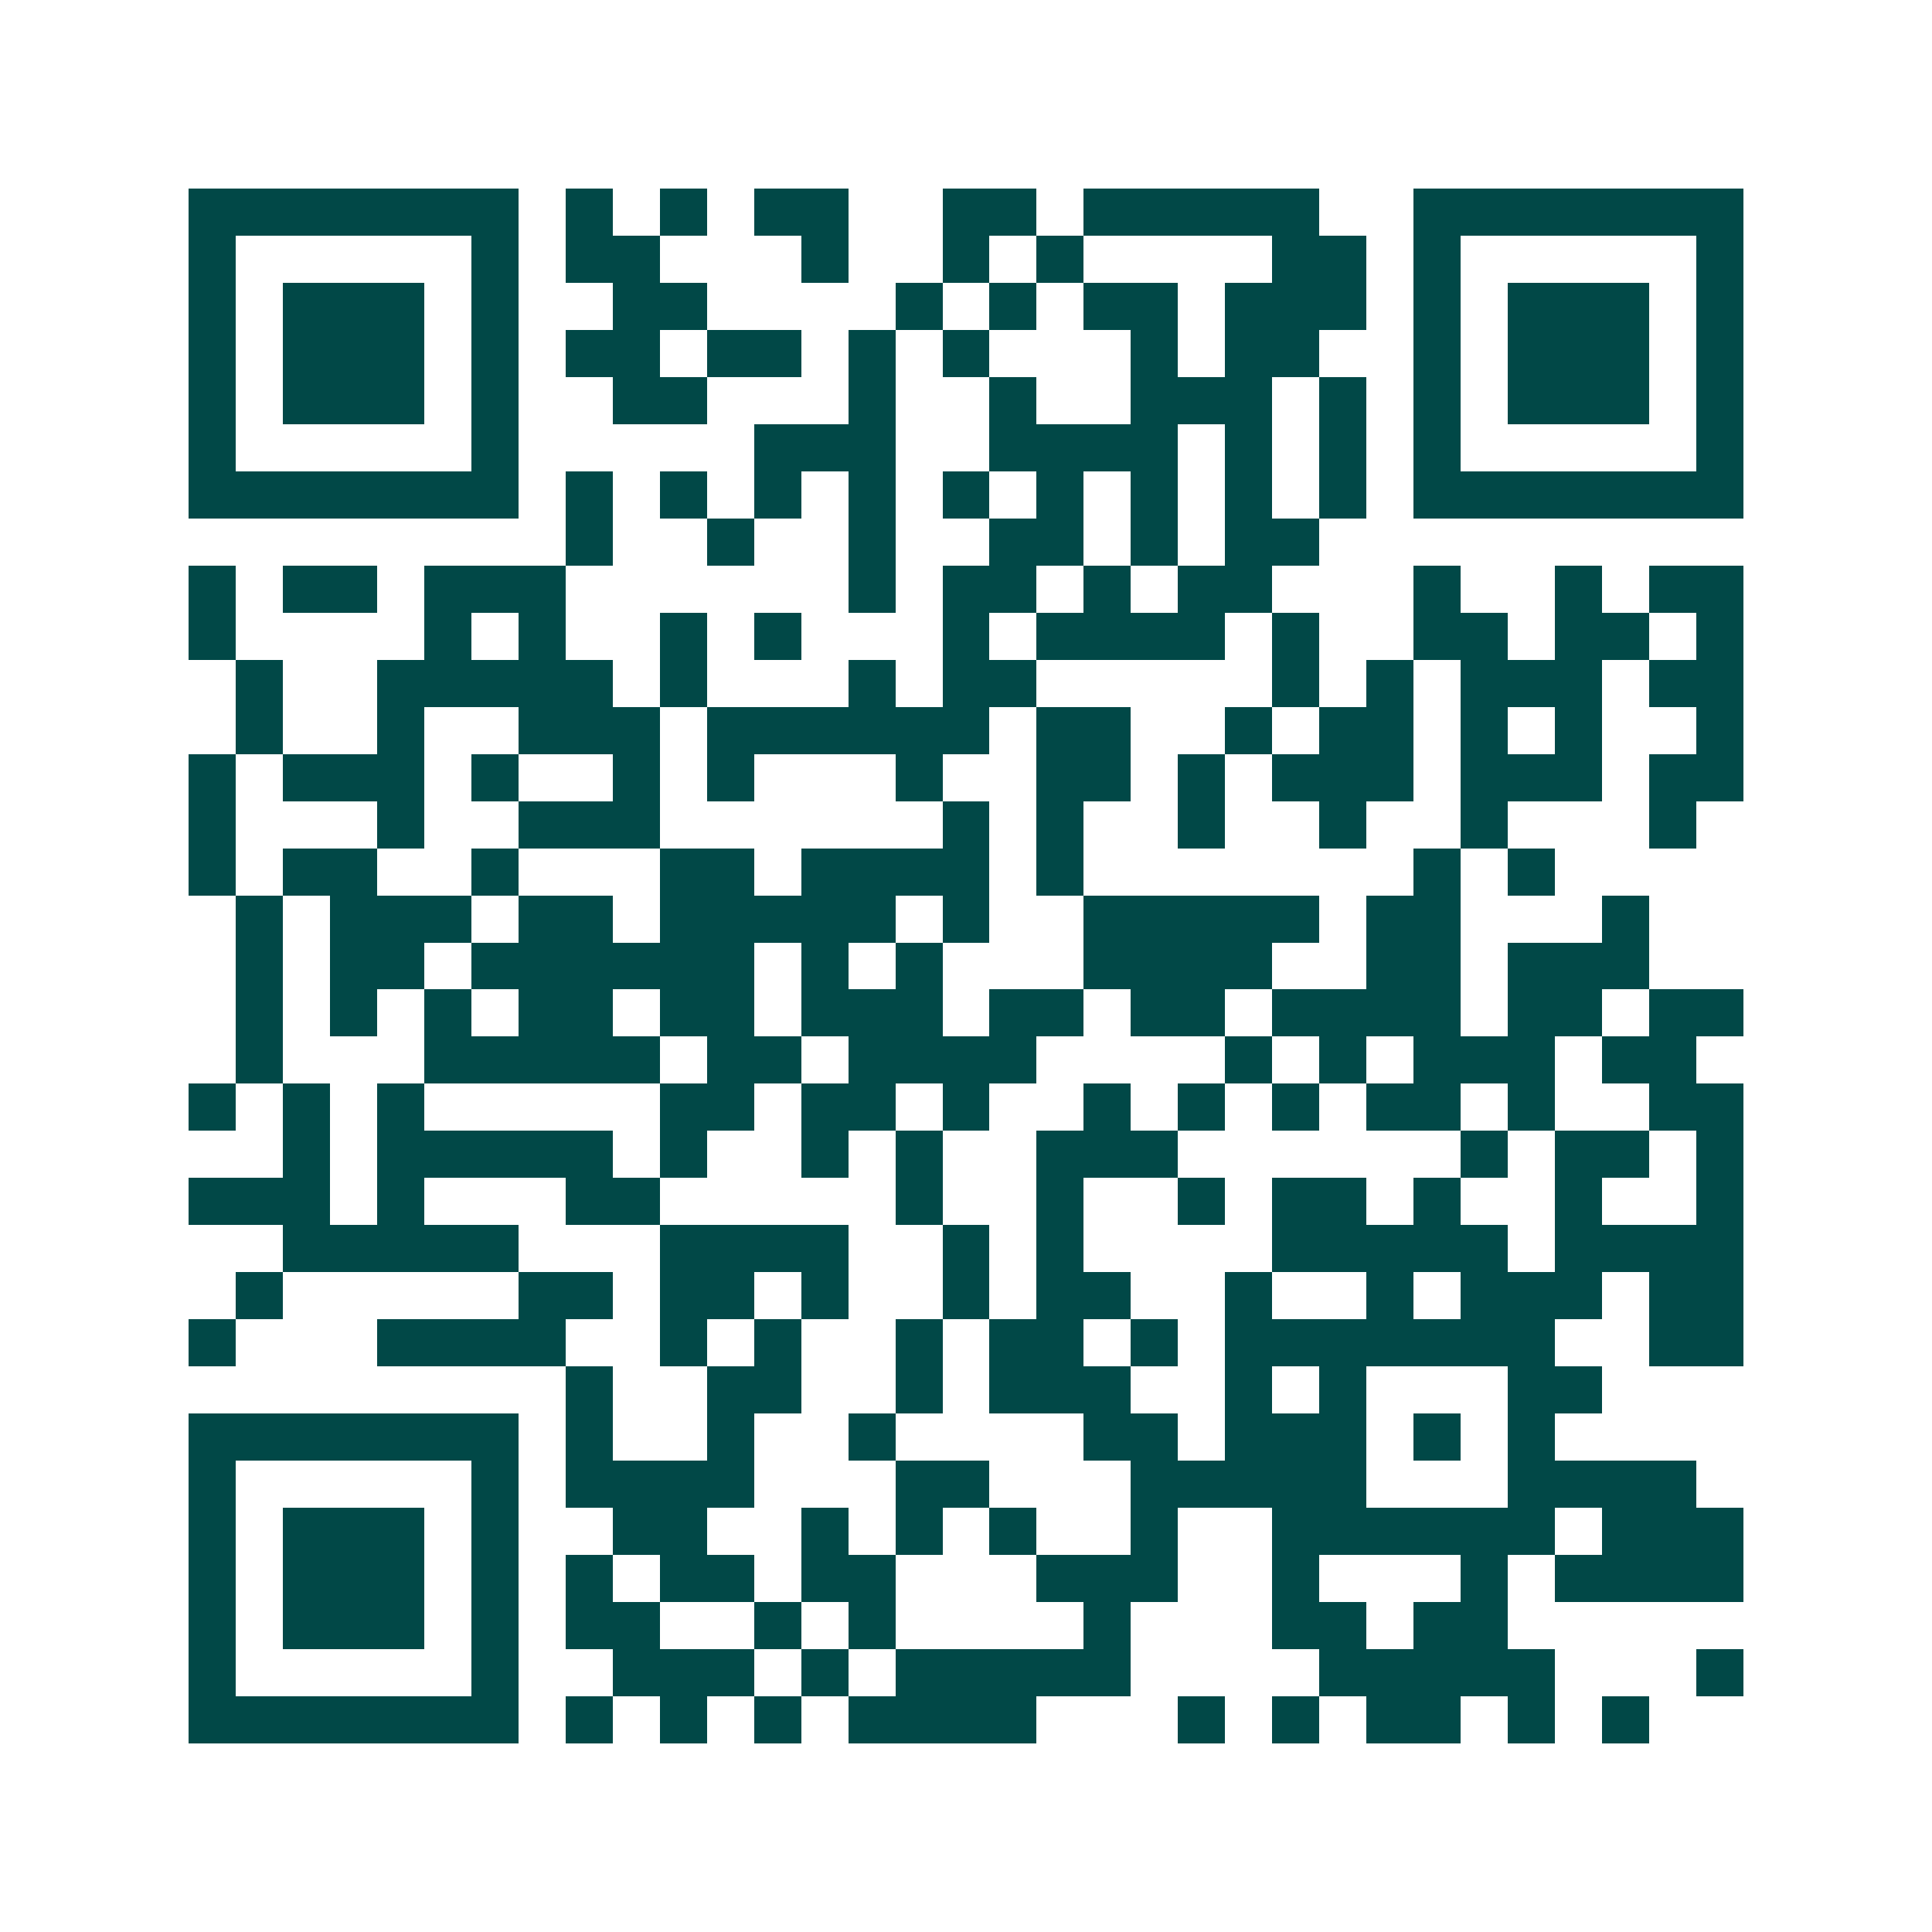 <svg xmlns="http://www.w3.org/2000/svg" width="200" height="200" viewBox="0 0 41 41" shape-rendering="crispEdges"><path fill="#ffffff" d="M0 0h41v41H0z"/><path stroke="#014847" d="M4 4.5h7m1 0h1m1 0h1m1 0h2m2 0h2m1 0h5m2 0h7M4 5.5h1m5 0h1m1 0h2m3 0h1m2 0h1m1 0h1m4 0h2m1 0h1m5 0h1M4 6.5h1m1 0h3m1 0h1m2 0h2m4 0h1m1 0h1m1 0h2m1 0h3m1 0h1m1 0h3m1 0h1M4 7.5h1m1 0h3m1 0h1m1 0h2m1 0h2m1 0h1m1 0h1m3 0h1m1 0h2m2 0h1m1 0h3m1 0h1M4 8.5h1m1 0h3m1 0h1m2 0h2m3 0h1m2 0h1m2 0h3m1 0h1m1 0h1m1 0h3m1 0h1M4 9.5h1m5 0h1m5 0h3m2 0h4m1 0h1m1 0h1m1 0h1m5 0h1M4 10.5h7m1 0h1m1 0h1m1 0h1m1 0h1m1 0h1m1 0h1m1 0h1m1 0h1m1 0h1m1 0h7M12 11.5h1m2 0h1m2 0h1m2 0h2m1 0h1m1 0h2M4 12.5h1m1 0h2m1 0h3m6 0h1m1 0h2m1 0h1m1 0h2m3 0h1m2 0h1m1 0h2M4 13.5h1m4 0h1m1 0h1m2 0h1m1 0h1m3 0h1m1 0h4m1 0h1m2 0h2m1 0h2m1 0h1M5 14.5h1m2 0h5m1 0h1m3 0h1m1 0h2m5 0h1m1 0h1m1 0h3m1 0h2M5 15.5h1m2 0h1m2 0h3m1 0h6m1 0h2m2 0h1m1 0h2m1 0h1m1 0h1m2 0h1M4 16.5h1m1 0h3m1 0h1m2 0h1m1 0h1m3 0h1m2 0h2m1 0h1m1 0h3m1 0h3m1 0h2M4 17.5h1m3 0h1m2 0h3m6 0h1m1 0h1m2 0h1m2 0h1m2 0h1m3 0h1M4 18.5h1m1 0h2m2 0h1m3 0h2m1 0h4m1 0h1m7 0h1m1 0h1M5 19.5h1m1 0h3m1 0h2m1 0h5m1 0h1m2 0h5m1 0h2m3 0h1M5 20.5h1m1 0h2m1 0h6m1 0h1m1 0h1m3 0h4m2 0h2m1 0h3M5 21.5h1m1 0h1m1 0h1m1 0h2m1 0h2m1 0h3m1 0h2m1 0h2m1 0h4m1 0h2m1 0h2M5 22.5h1m3 0h5m1 0h2m1 0h4m4 0h1m1 0h1m1 0h3m1 0h2M4 23.5h1m1 0h1m1 0h1m5 0h2m1 0h2m1 0h1m2 0h1m1 0h1m1 0h1m1 0h2m1 0h1m2 0h2M6 24.5h1m1 0h5m1 0h1m2 0h1m1 0h1m2 0h3m6 0h1m1 0h2m1 0h1M4 25.5h3m1 0h1m3 0h2m5 0h1m2 0h1m2 0h1m1 0h2m1 0h1m2 0h1m2 0h1M6 26.5h5m3 0h4m2 0h1m1 0h1m4 0h5m1 0h4M5 27.5h1m5 0h2m1 0h2m1 0h1m2 0h1m1 0h2m2 0h1m2 0h1m1 0h3m1 0h2M4 28.5h1m3 0h4m2 0h1m1 0h1m2 0h1m1 0h2m1 0h1m1 0h7m2 0h2M12 29.5h1m2 0h2m2 0h1m1 0h3m2 0h1m1 0h1m3 0h2M4 30.5h7m1 0h1m2 0h1m2 0h1m4 0h2m1 0h3m1 0h1m1 0h1M4 31.5h1m5 0h1m1 0h4m3 0h2m3 0h5m3 0h4M4 32.5h1m1 0h3m1 0h1m2 0h2m2 0h1m1 0h1m1 0h1m2 0h1m2 0h6m1 0h3M4 33.5h1m1 0h3m1 0h1m1 0h1m1 0h2m1 0h2m3 0h3m2 0h1m3 0h1m1 0h4M4 34.5h1m1 0h3m1 0h1m1 0h2m2 0h1m1 0h1m4 0h1m3 0h2m1 0h2M4 35.5h1m5 0h1m2 0h3m1 0h1m1 0h5m4 0h5m3 0h1M4 36.5h7m1 0h1m1 0h1m1 0h1m1 0h4m3 0h1m1 0h1m1 0h2m1 0h1m1 0h1"/></svg>
